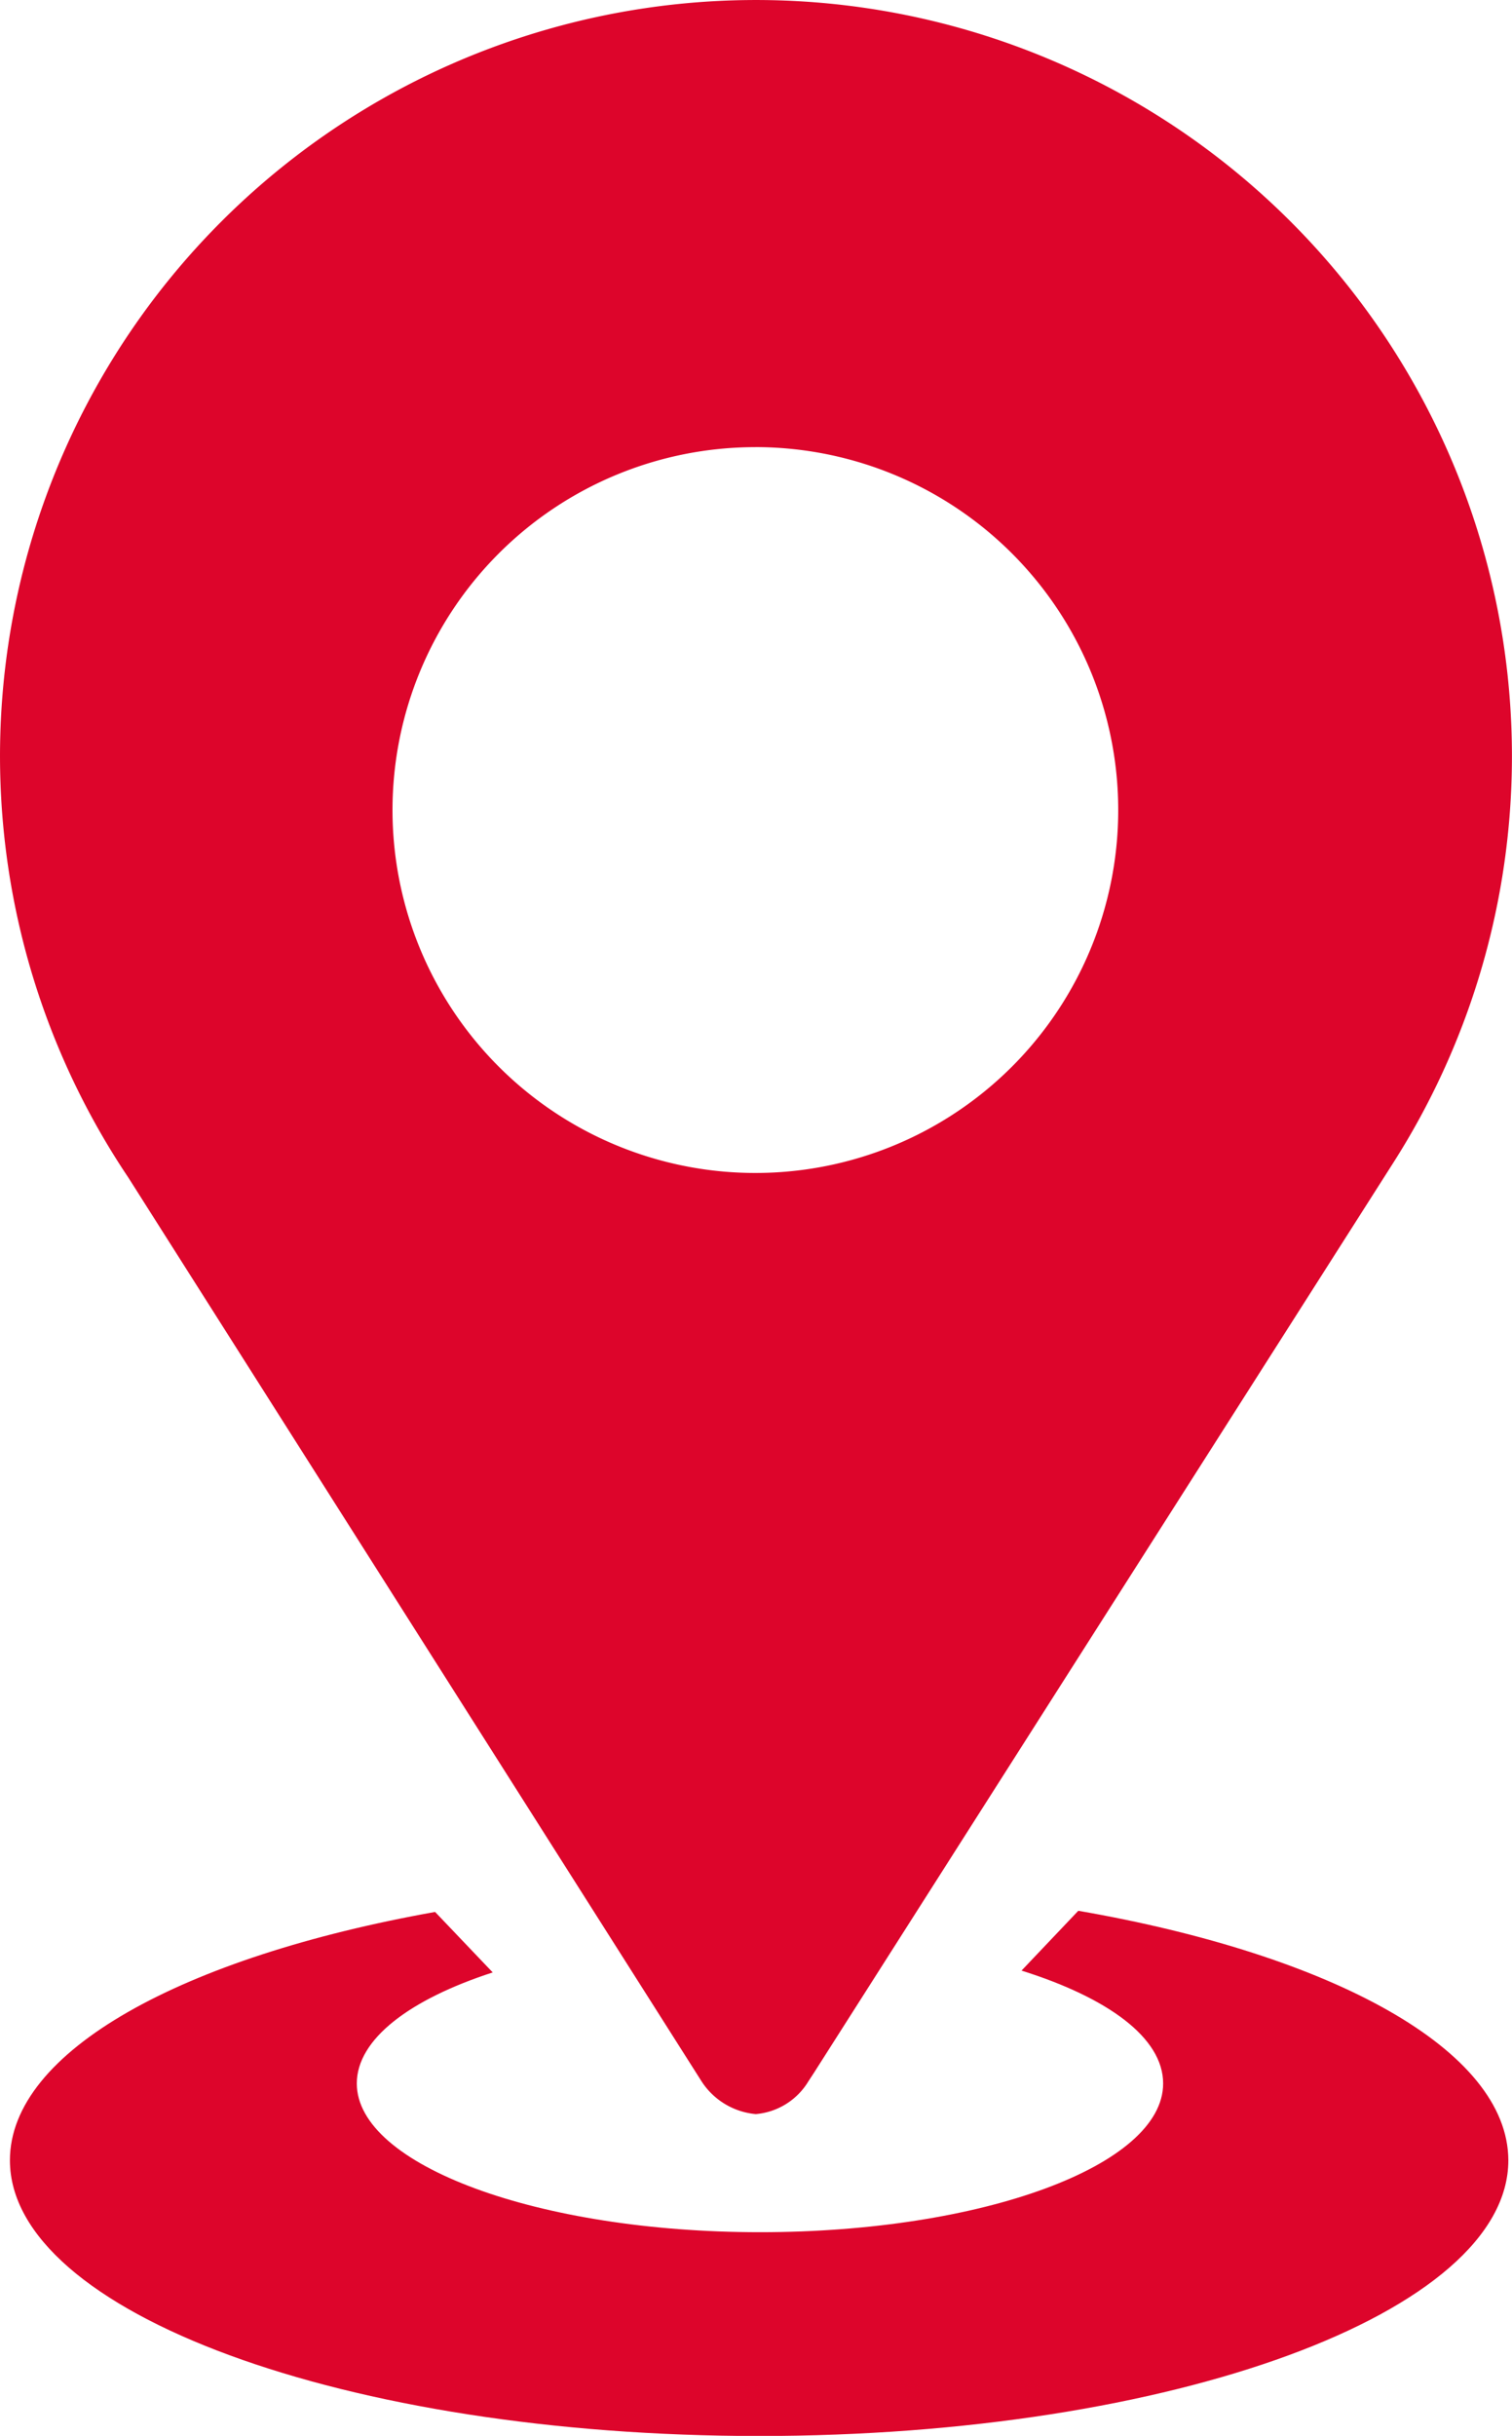 <svg xmlns="http://www.w3.org/2000/svg" width="42.986" height="69.238" viewBox="0 0 42.986 69.238"><defs><style>.a{fill:#dd052b;}</style></defs><g transform="translate(0)"><path class="a" d="M86,141.26l-1.614,1.7c2.46.774,4.026,1.91,4.026,3.209,0,2.335-5.144,4.227-11.462,4.227s-11.462-1.91-11.462-4.227c0-1.256,1.495-2.388,3.864-3.157l-1.638-1.719c-7.174,1.28-12.088,3.955-12.088,7.059,0,4.327,9.552,7.837,21.3,7.837s21.3-3.51,21.3-7.837C98.217,145.215,93.222,142.511,86,141.26Z" transform="translate(-55.344 -86.947)"/><path class="a" d="M74.971,86.676a2.054,2.054,0,0,0,1.557.955,1.939,1.939,0,0,0,1.495-.931l.153-.234L94.662,60.575a21.492,21.492,0,1,0-35.973.435Zm1.543-46.428A10.316,10.316,0,1,1,66.2,50.565,10.316,10.316,0,0,1,76.514,40.249Z" transform="translate(-55.041 -27.539)"/></g></svg>